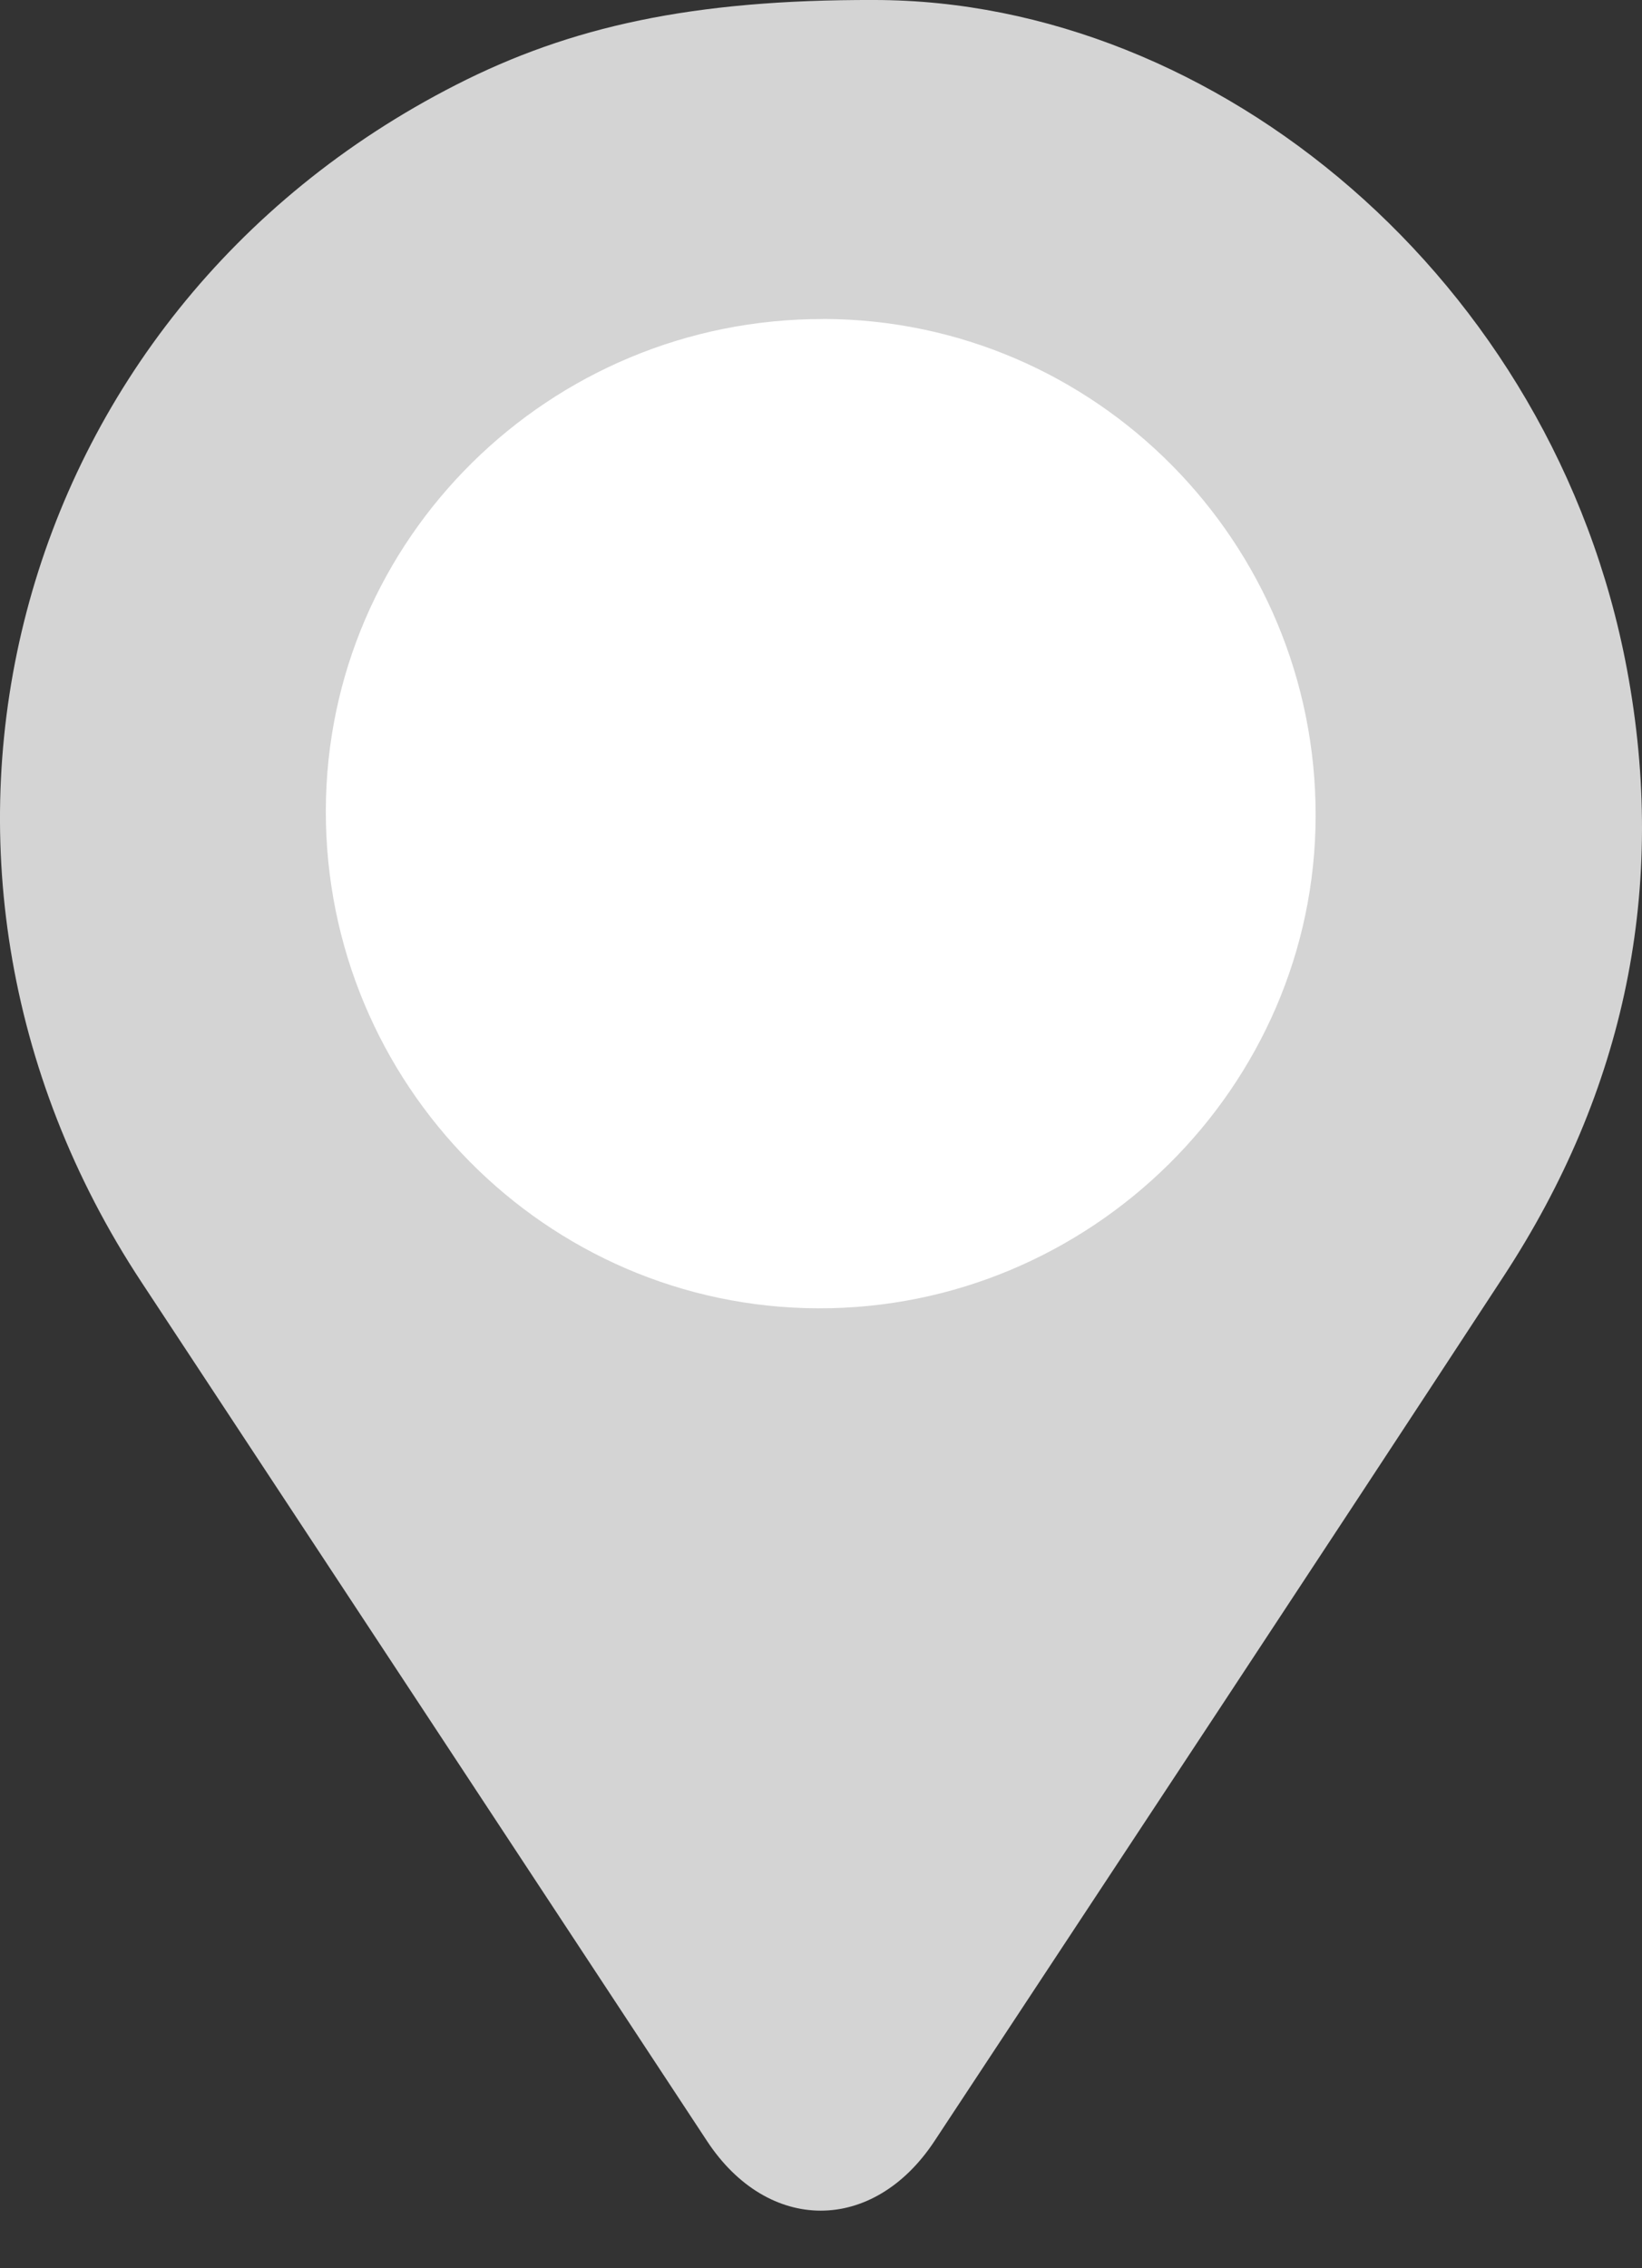 <svg width="21" height="29" viewBox="0 0 21 29" fill="none" xmlns="http://www.w3.org/2000/svg">
<rect x="0" y="0" width="21" height="29" fill="#333333" stroke="none"/>
<ellipse cx="10.327" cy="10.327" rx="7.066" ry="7.066" fill="white"/>
<path d="M11.182 0C15.554 0.002 19.873 3.572 20.807 8.553C21.331 11.347 20.783 13.945 19.23 16.318C16.814 20.01 14.38 23.69 11.952 27.373C11.168 28.562 9.822 28.559 9.042 27.373C6.632 23.714 4.223 20.053 1.811 16.395C-1.738 11.015 0.099 4.006 5.834 1.084C7.293 0.34 8.854 -0.007 11.182 0ZM10.53 4.079C7.025 4.073 4.173 6.892 4.167 10.366C4.161 13.861 6.985 16.715 10.461 16.727C13.947 16.739 16.82 13.898 16.826 10.433C16.833 6.934 14.01 4.086 10.53 4.078V4.079Z" fill="#D4D4D4"/>
</svg>
